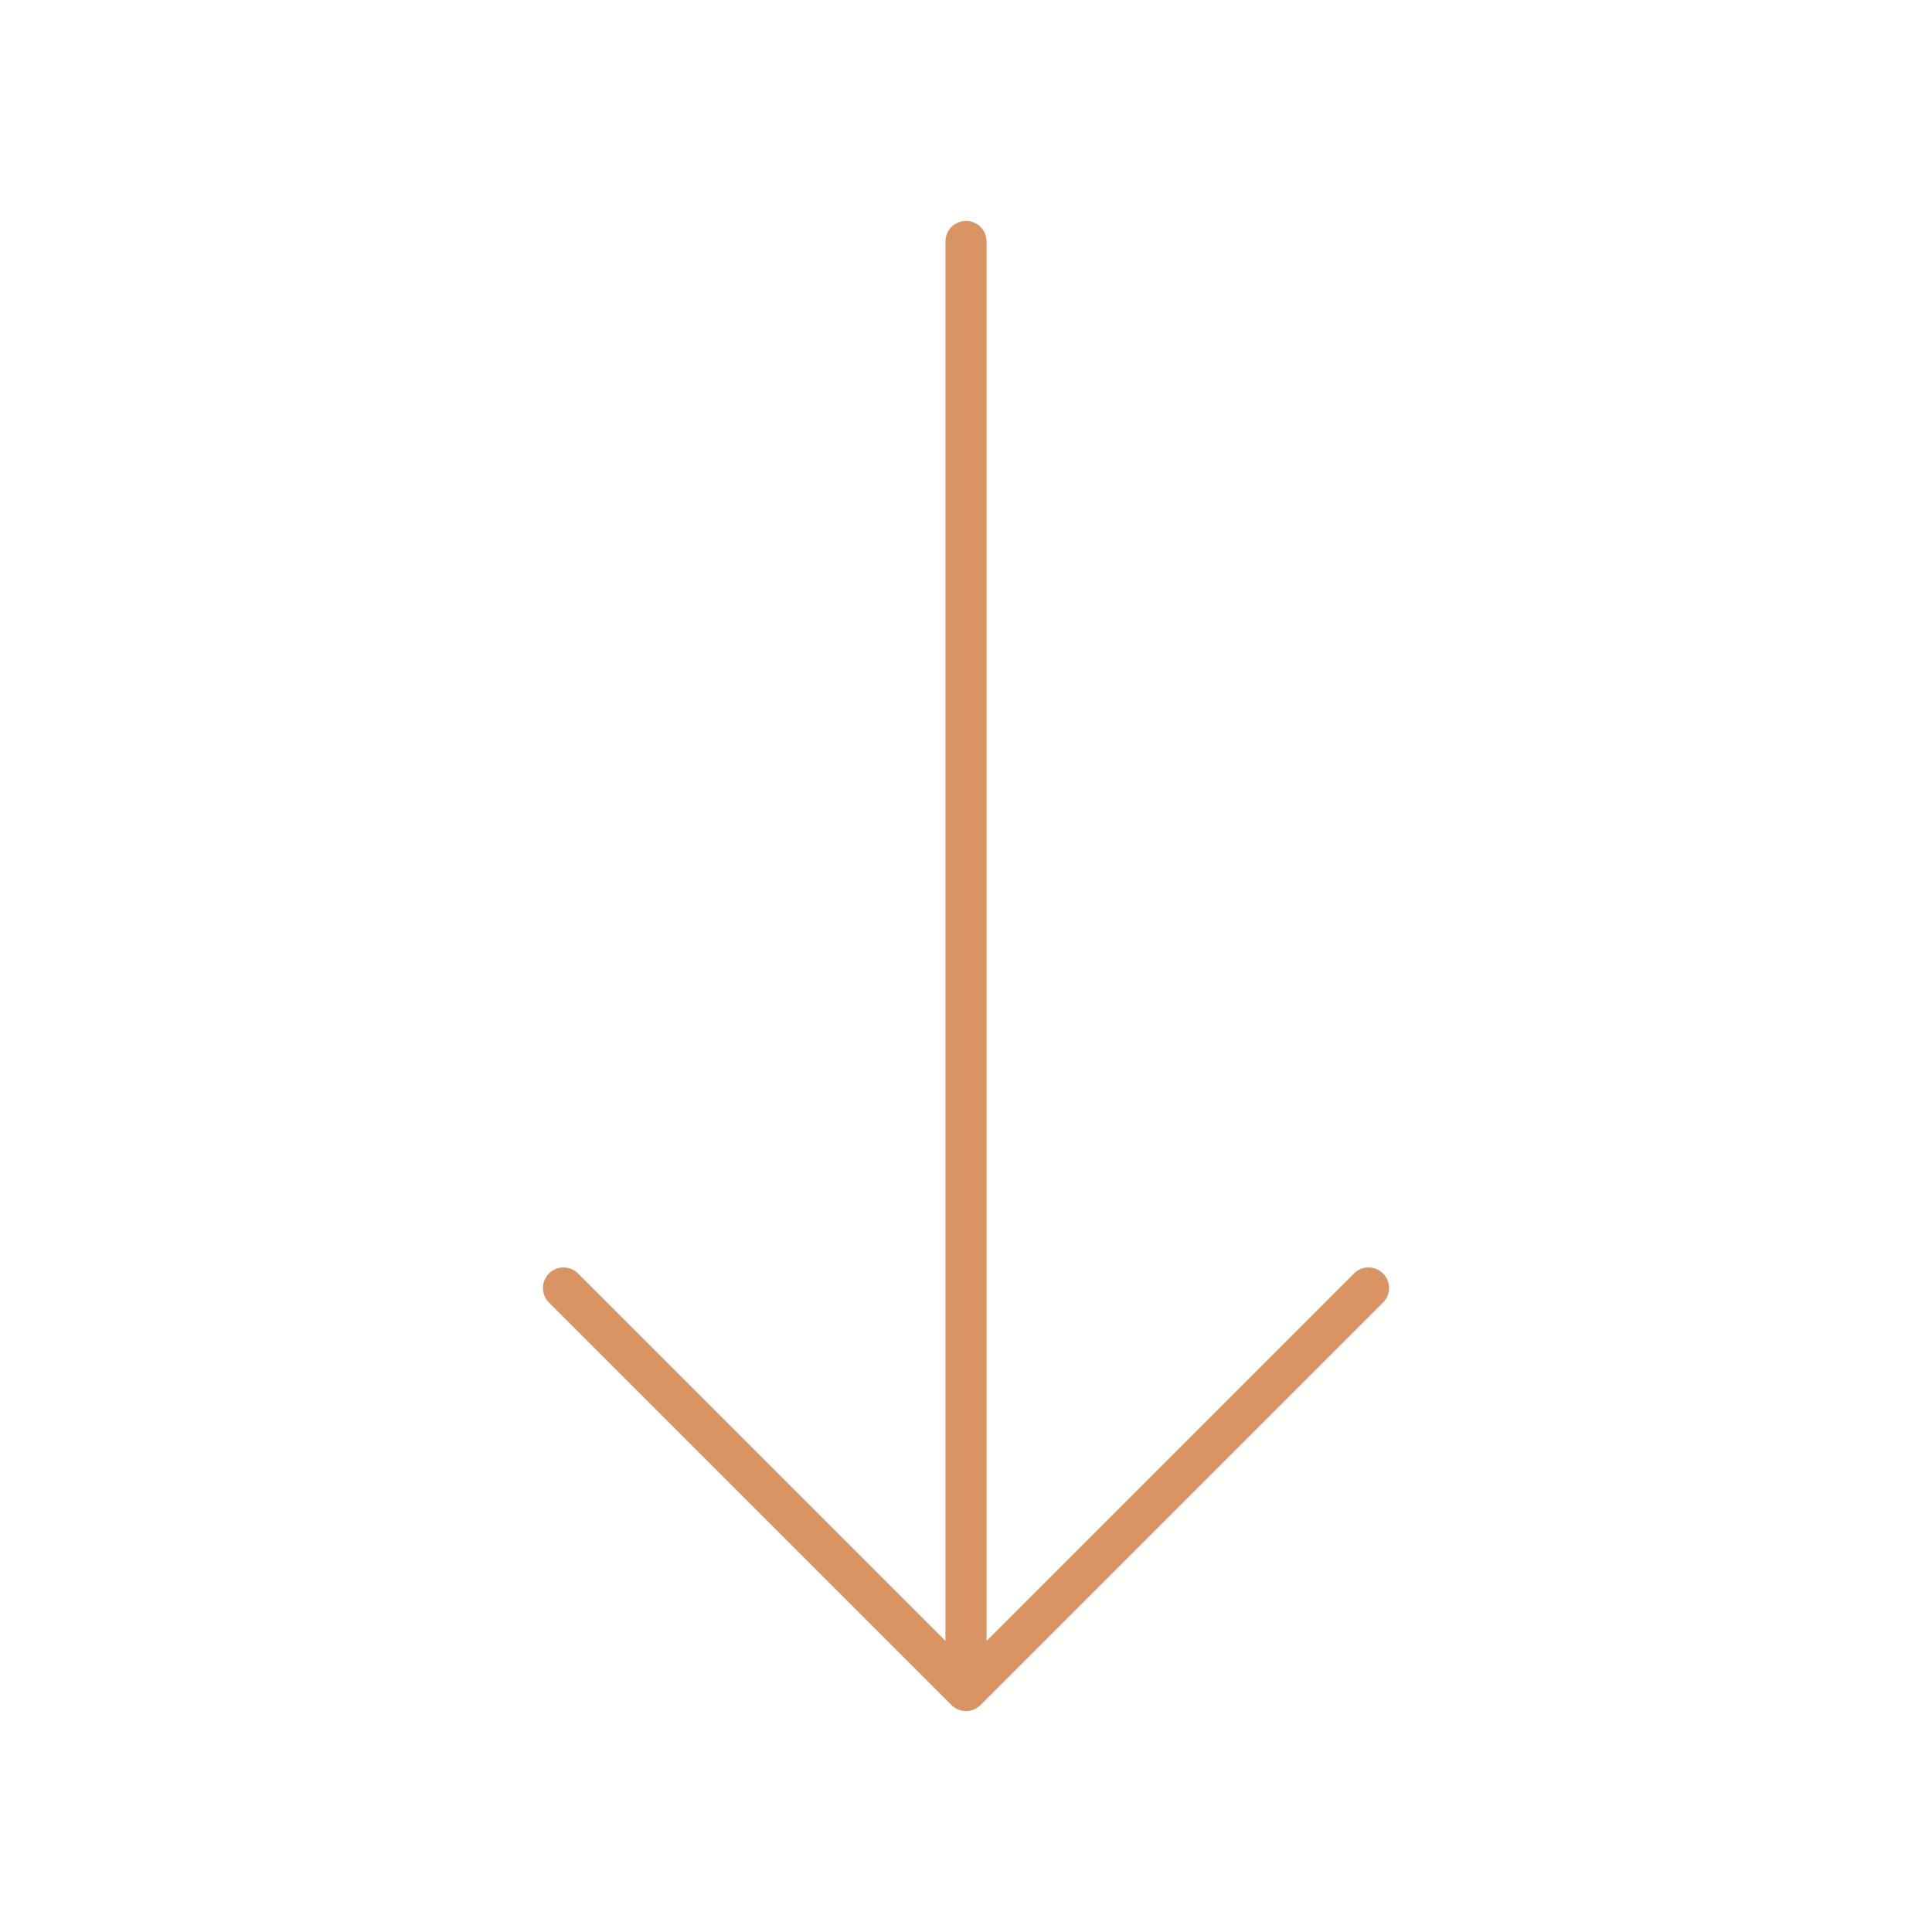 <svg width="94" height="94" viewBox="0 0 94 94" fill="none" xmlns="http://www.w3.org/2000/svg">
<path d="M47 82.25L66.583 62.667M47 82.25L27.417 62.667M47 82.25V11.75" stroke="#D89463" stroke-width="2" stroke-linecap="round" stroke-linejoin="round"/>
</svg>
